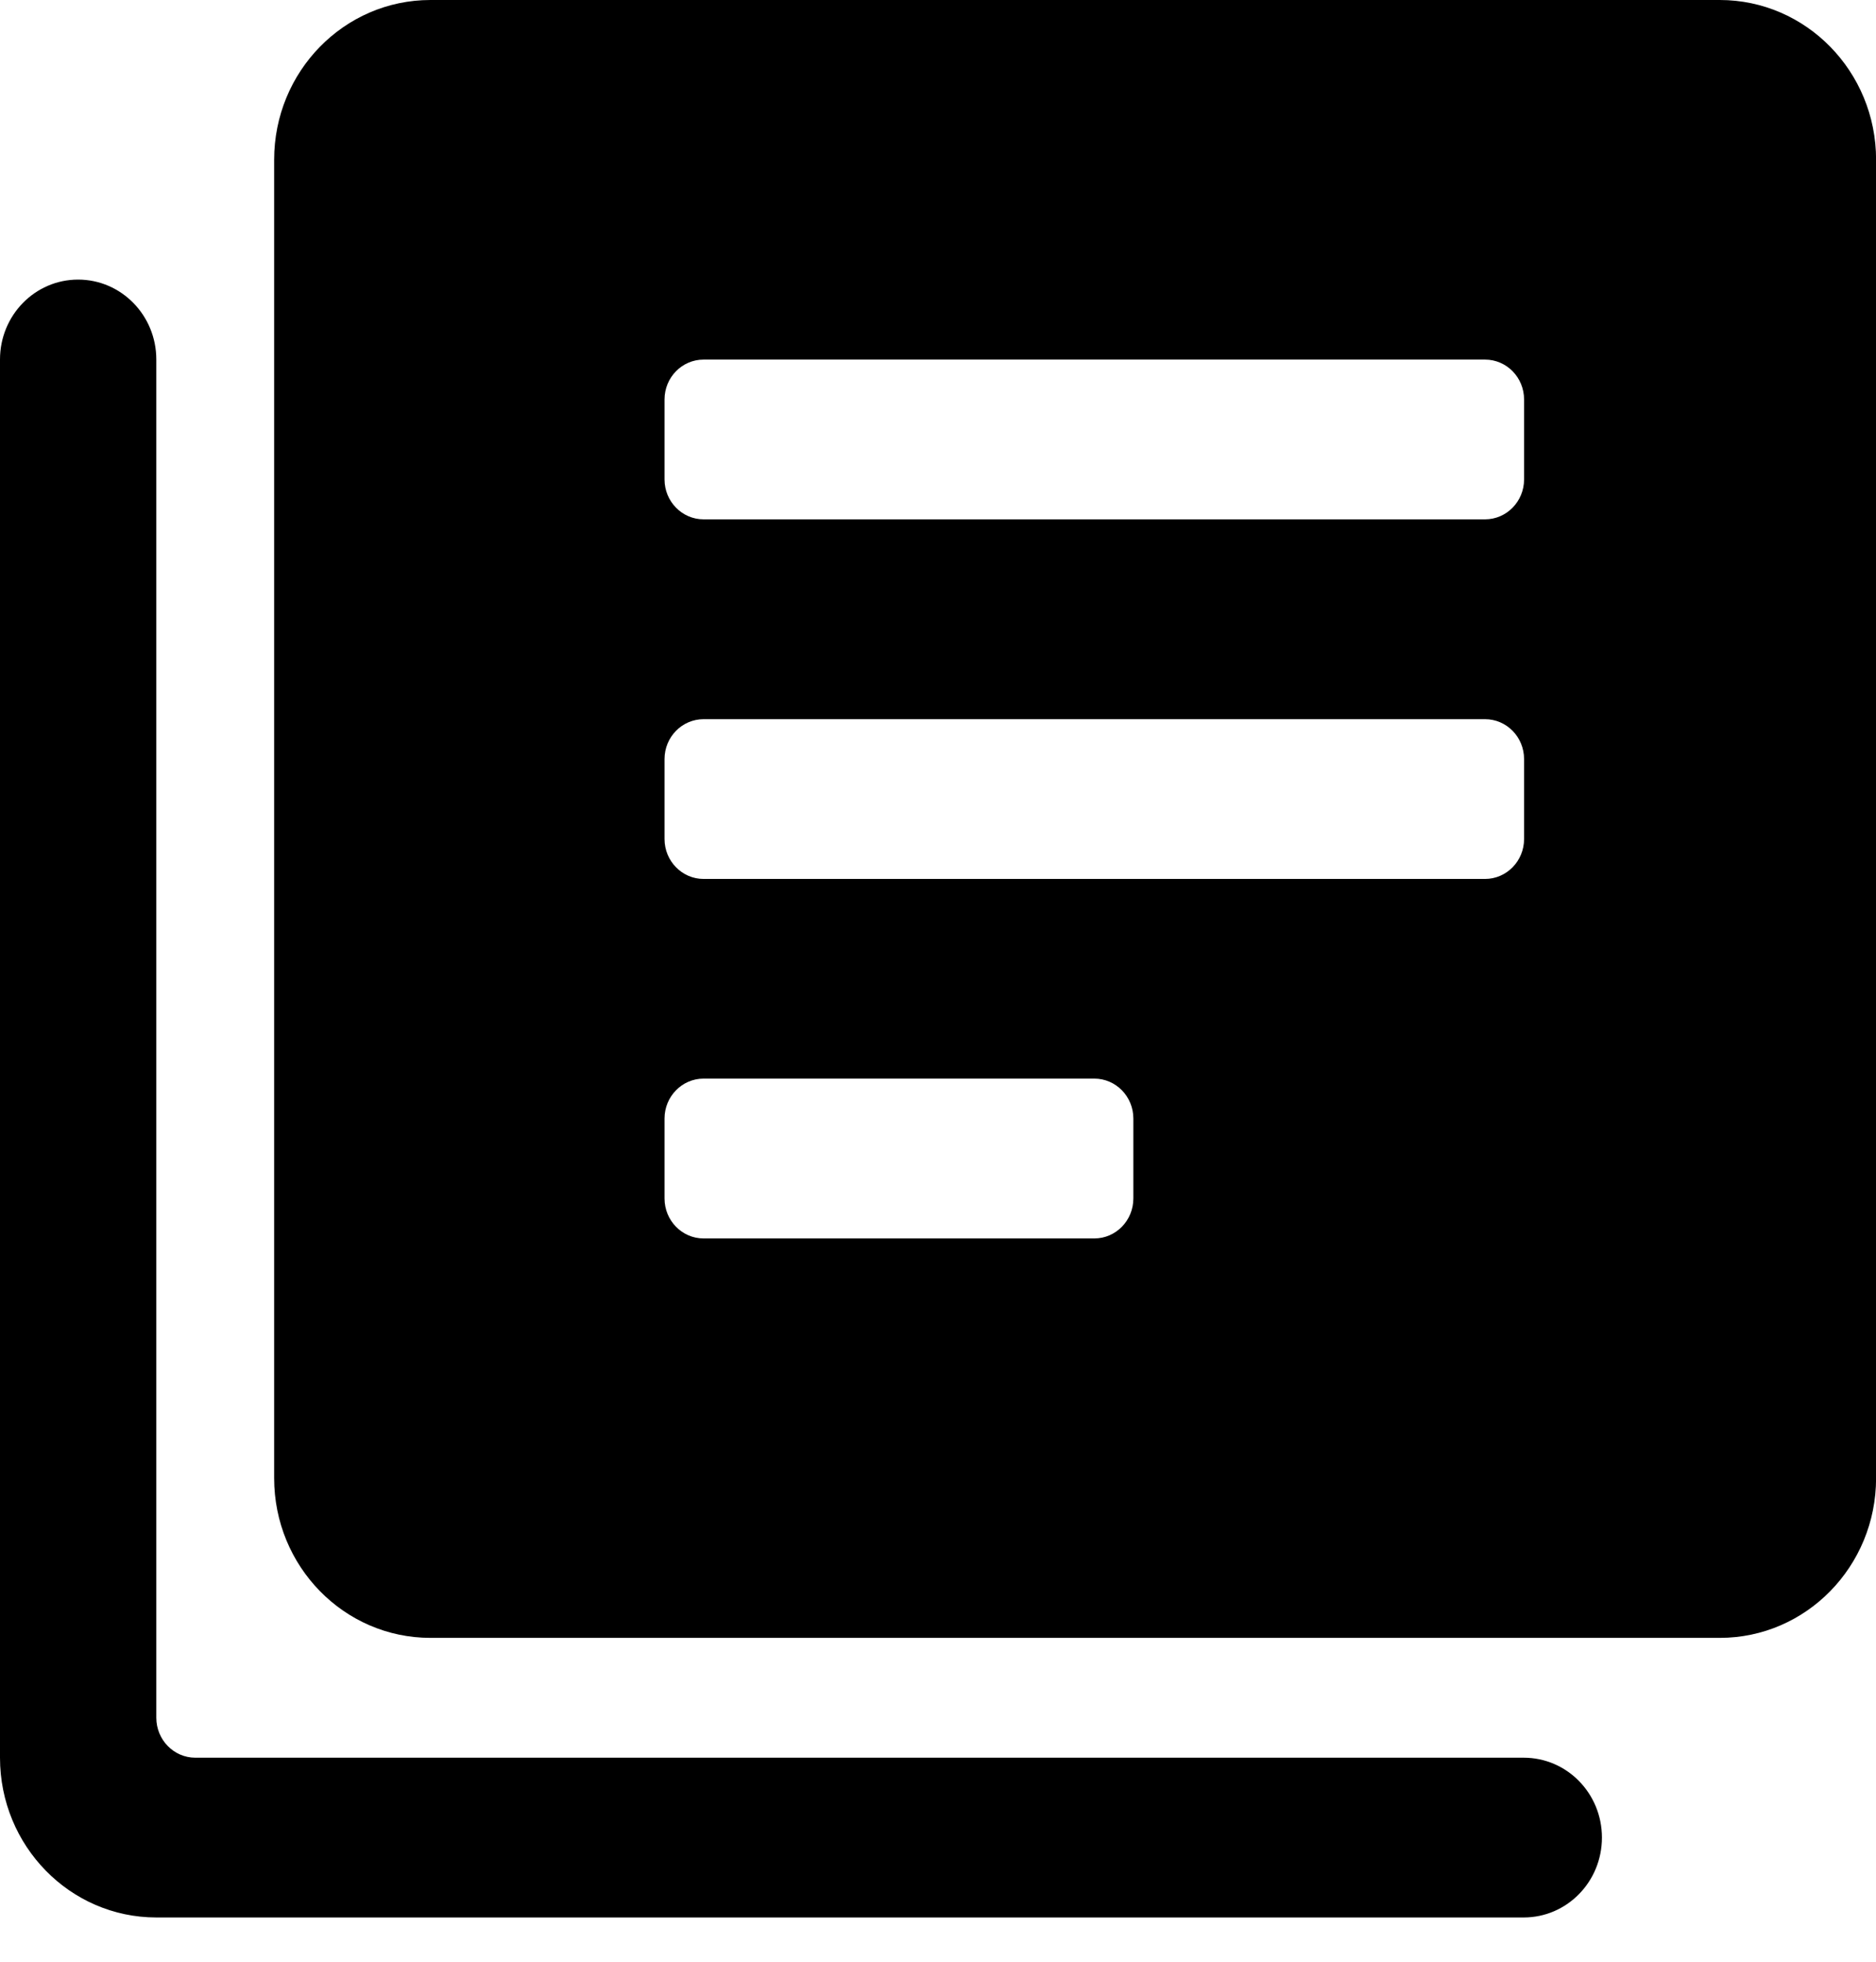 <svg width="22" height="23" viewBox="0 0 22 23" fill="none" xmlns="http://www.w3.org/2000/svg">
<path fill-rule="evenodd" clip-rule="evenodd" d="M5.048 0H20.168C21.18 0 22.001 0.839 22.001 1.873V17.33C22.001 18.365 21.18 19.203 20.168 19.203H5.048C4.035 19.203 3.215 18.365 3.215 17.33V1.873C3.215 0.839 4.035 0 5.048 0ZM12.833 14.52C13.086 14.52 13.291 14.31 13.291 14.051V13.114C13.291 12.856 13.086 12.646 12.833 12.646H8.251C7.998 12.646 7.793 12.856 7.793 13.114V14.051C7.793 14.31 7.998 14.52 8.251 14.52H12.833ZM17.873 9.837C17.873 10.095 17.668 10.305 17.415 10.305H8.251C7.998 10.305 7.793 10.095 7.793 9.837V8.9C7.793 8.641 7.998 8.432 8.251 8.432H17.415C17.668 8.432 17.873 8.641 17.873 8.9V9.837ZM17.415 6.089C17.668 6.089 17.873 5.879 17.873 5.621V4.684C17.873 4.425 17.668 4.216 17.415 4.216H8.251C7.998 4.216 7.793 4.425 7.793 4.684V5.621C7.793 5.879 7.998 6.089 8.251 6.089H17.415Z" fill="black"/>
<path d="M17.869 20.608H2.291C2.038 20.608 1.833 20.398 1.833 20.139V4.215C1.833 3.697 1.422 3.278 0.916 3.278C0.41 3.278 0 3.697 0 4.215V20.608C0 21.642 0.821 22.481 1.833 22.481H17.869C18.376 22.481 18.786 22.062 18.786 21.544C18.786 21.027 18.376 20.608 17.869 20.608Z" fill="black"/>
</svg>

